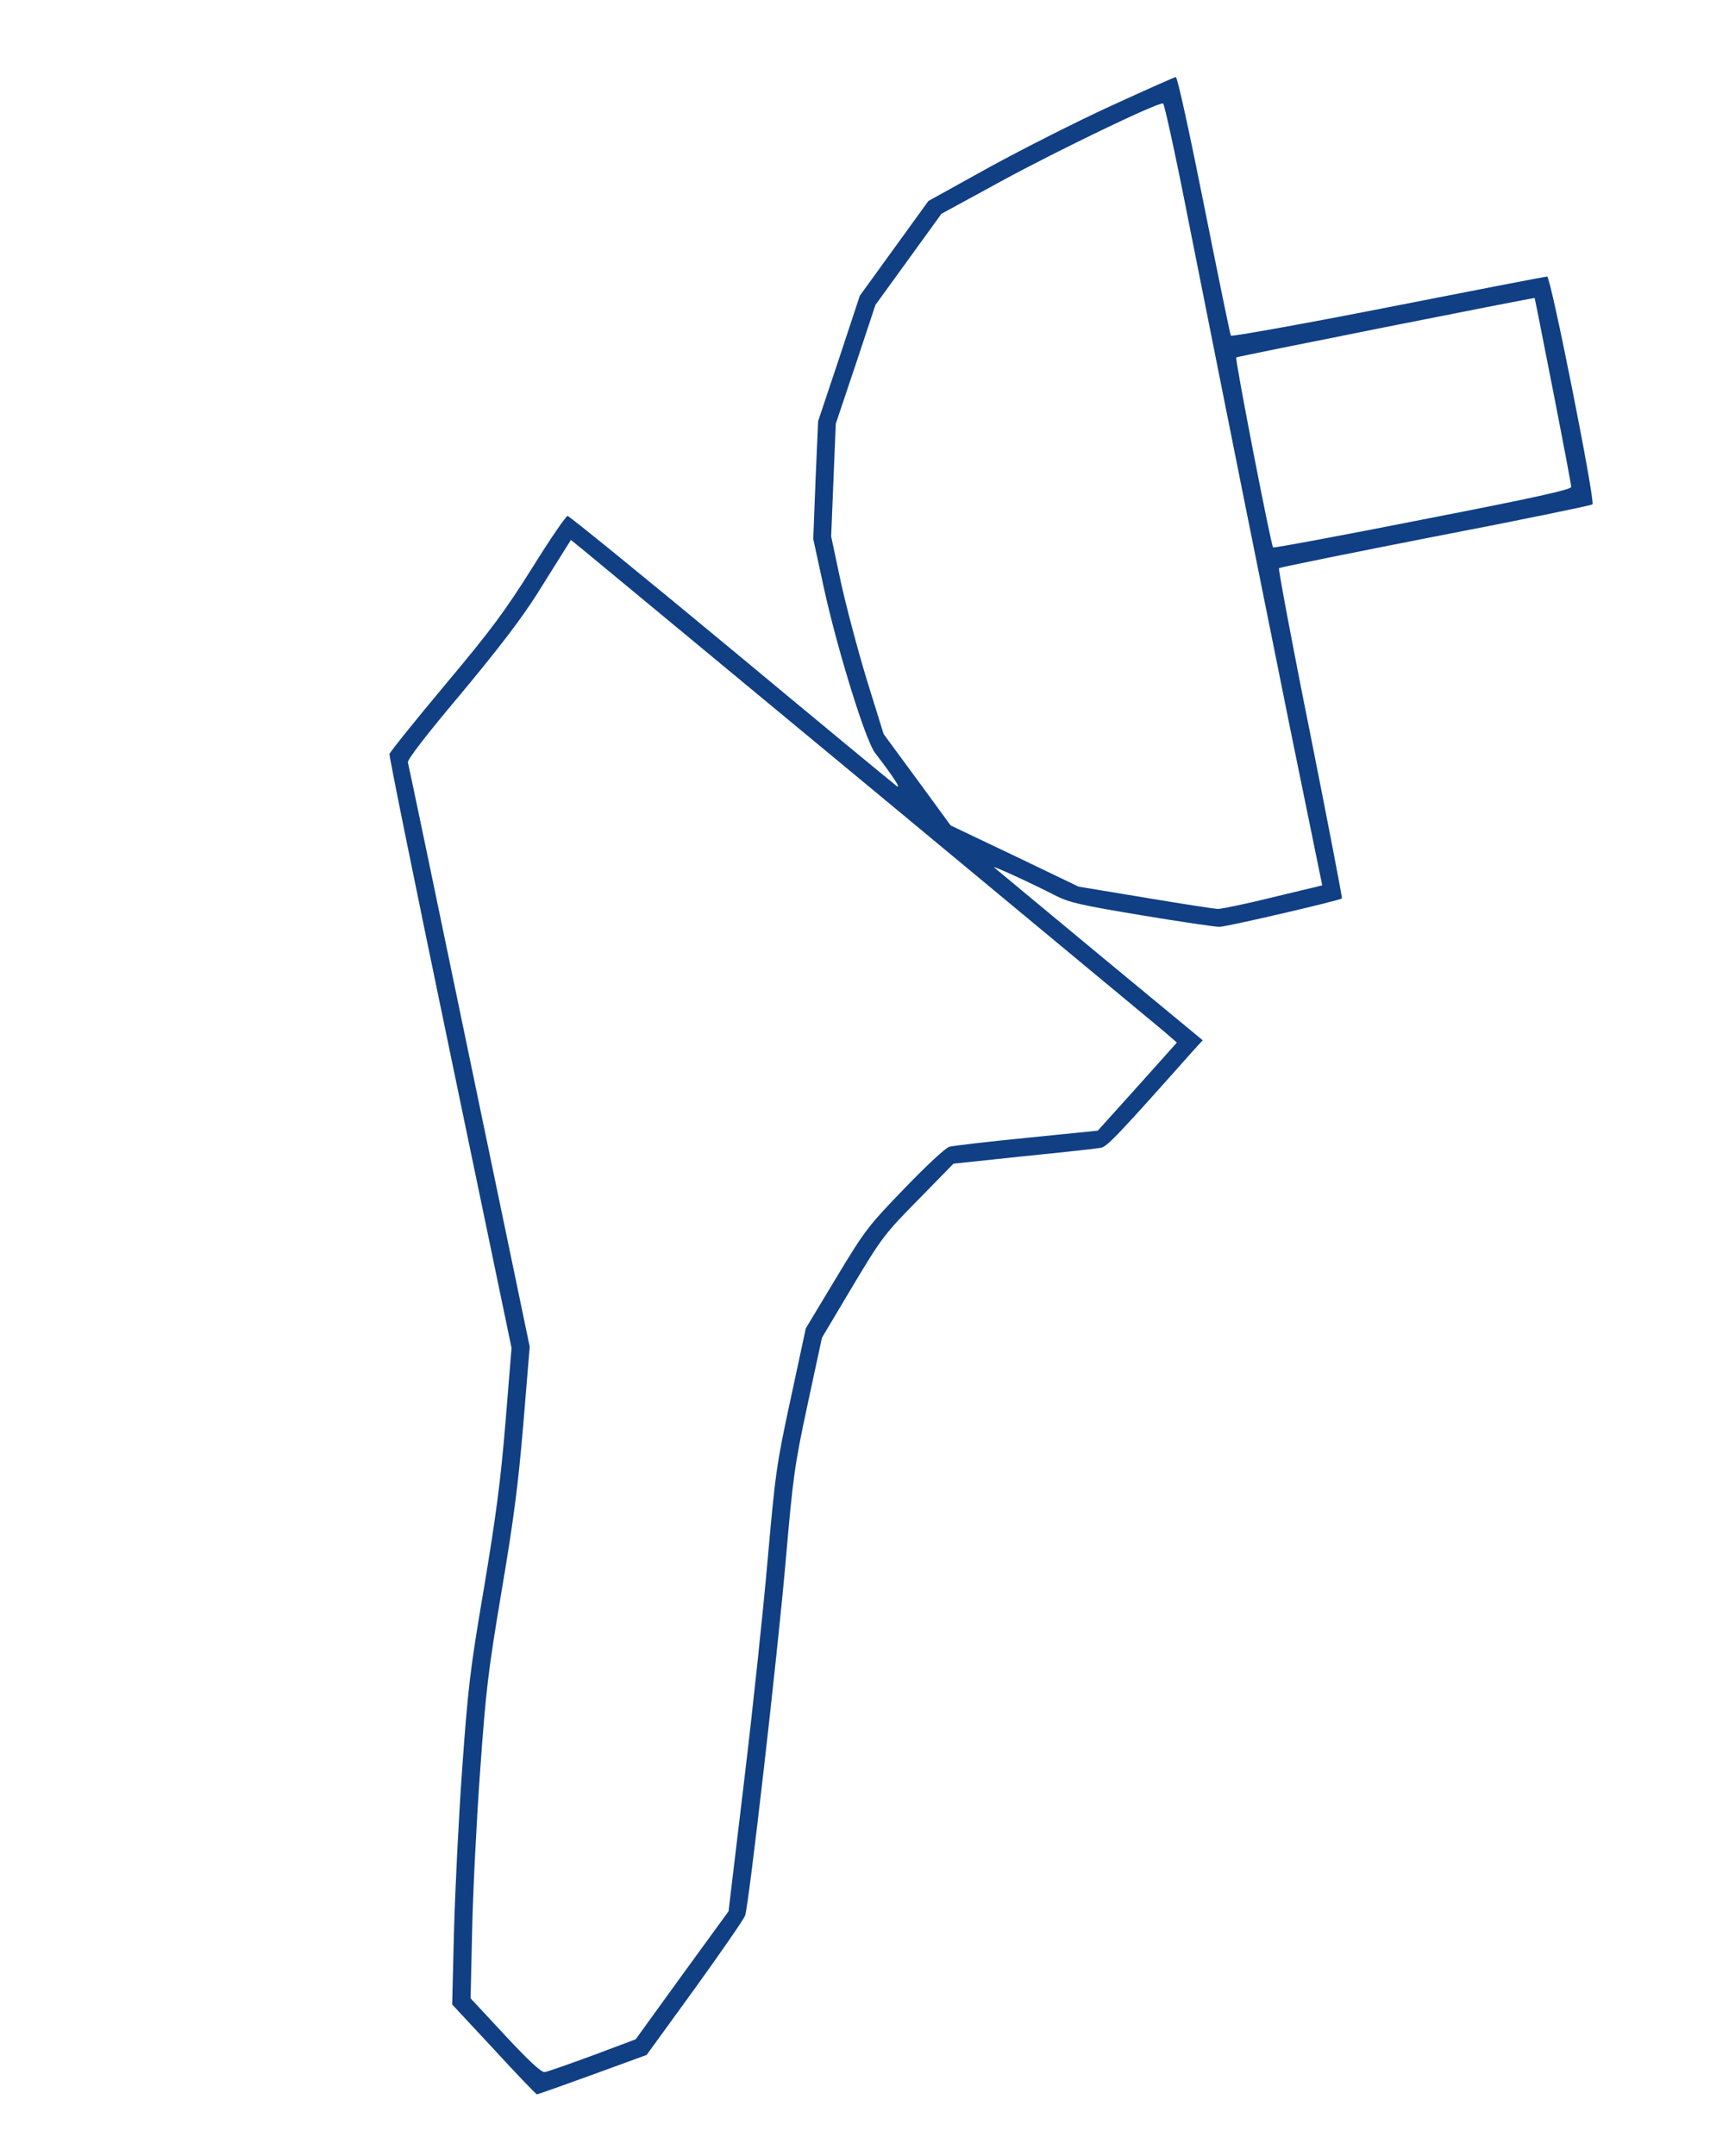 <?xml version="1.0" standalone="no"?>
<!DOCTYPE svg PUBLIC "-//W3C//DTD SVG 20010904//EN"
 "http://www.w3.org/TR/2001/REC-SVG-20010904/DTD/svg10.dtd">
<svg version="1.0" xmlns="http://www.w3.org/2000/svg"
 width="678pt" height="842pt" viewBox="0 0 678 842"
 preserveAspectRatio="xMidYMid meet">
<style type="text/css">
	*{fill: #103f84;}
</style>
<g transform="translate(0,842) scale(0.1,-0.1)"
fill="#103f84">
<path d="M4347 8009 c-132 -60 -347 -169 -479 -241 l-240 -133 -134 -185 -134
-185 -81 -245 -82 -245 -10 -230 -9 -230 41 -189 c53 -243 163 -597 200 -646
70 -91 105 -144 85 -130 -11 8 -303 249 -647 535 -345 286 -633 520 -639 520
-6 0 -68 -90 -137 -201 -107 -170 -159 -241 -341 -458 -118 -141 -216 -263
-218 -271 -2 -8 105 -533 237 -1167 l240 -1153 -24 -294 c-19 -230 -38 -369
-84 -645 -54 -317 -62 -385 -85 -706 -14 -195 -28 -482 -32 -637 l-7 -282 163
-175 c89 -97 165 -176 168 -176 4 0 102 35 218 77 l211 77 188 259 c103 143
192 271 197 286 15 46 126 1013 158 1381 29 331 34 373 86 615 l56 260 119
200 c115 192 126 206 258 340 l137 140 274 29 c151 15 287 30 302 33 25 5 65
47 365 384 l33 36 -403 333 c-221 183 -406 337 -412 342 -11 10 143 -60 242
-111 54 -27 101 -37 335 -76 150 -25 287 -45 303 -45 28 0 471 103 479 111 2
2 -54 292 -124 644 -71 352 -125 643 -122 646 4 3 279 59 612 124 333 64 609
121 613 125 12 10 -163 890 -177 890 -6 0 -285 -54 -621 -120 -335 -66 -612
-115 -615 -111 -3 5 -50 235 -105 510 -55 276 -104 501 -110 500 -5 0 -117
-50 -248 -110z m299 -460 c168 -845 271 -1357 396 -1976 l125 -611 -191 -46
c-105 -26 -202 -46 -216 -46 -14 0 -142 20 -285 44 l-260 43 -250 120 -250
119 -131 179 -131 178 -67 216 c-36 119 -82 293 -102 386 l-36 170 9 220 9
220 78 232 77 232 129 178 129 178 233 127 c226 123 613 309 633 304 5 -1 51
-211 101 -467z m1423 -655 c39 -199 71 -368 71 -376 0 -10 -142 -42 -580 -127
-319 -63 -582 -112 -585 -109 -8 7 -150 737 -144 742 4 4 1161 234 1166 232 1
-1 33 -164 72 -362z m-2659 -1558 c597 -495 1108 -919 1137 -943 l52 -45 -154
-172 -155 -172 -277 -28 c-153 -15 -289 -31 -303 -35 -14 -3 -90 -74 -175
-162 -144 -149 -155 -164 -268 -351 l-118 -196 -59 -274 c-56 -259 -60 -291
-90 -628 -17 -195 -58 -584 -92 -865 l-61 -510 -182 -250 -181 -250 -168 -63
c-93 -34 -177 -64 -188 -65 -13 -1 -61 43 -154 143 l-135 145 6 265 c3 146 17
425 31 620 23 321 31 389 84 705 47 278 65 414 85 653 l25 302 -236 1133
c-129 622 -237 1139 -240 1149 -3 10 67 102 207 268 149 179 236 293 297 389
47 75 96 153 109 174 l24 38 47 -38 c26 -21 535 -443 1132 -937z"/>
</g>
</svg>
